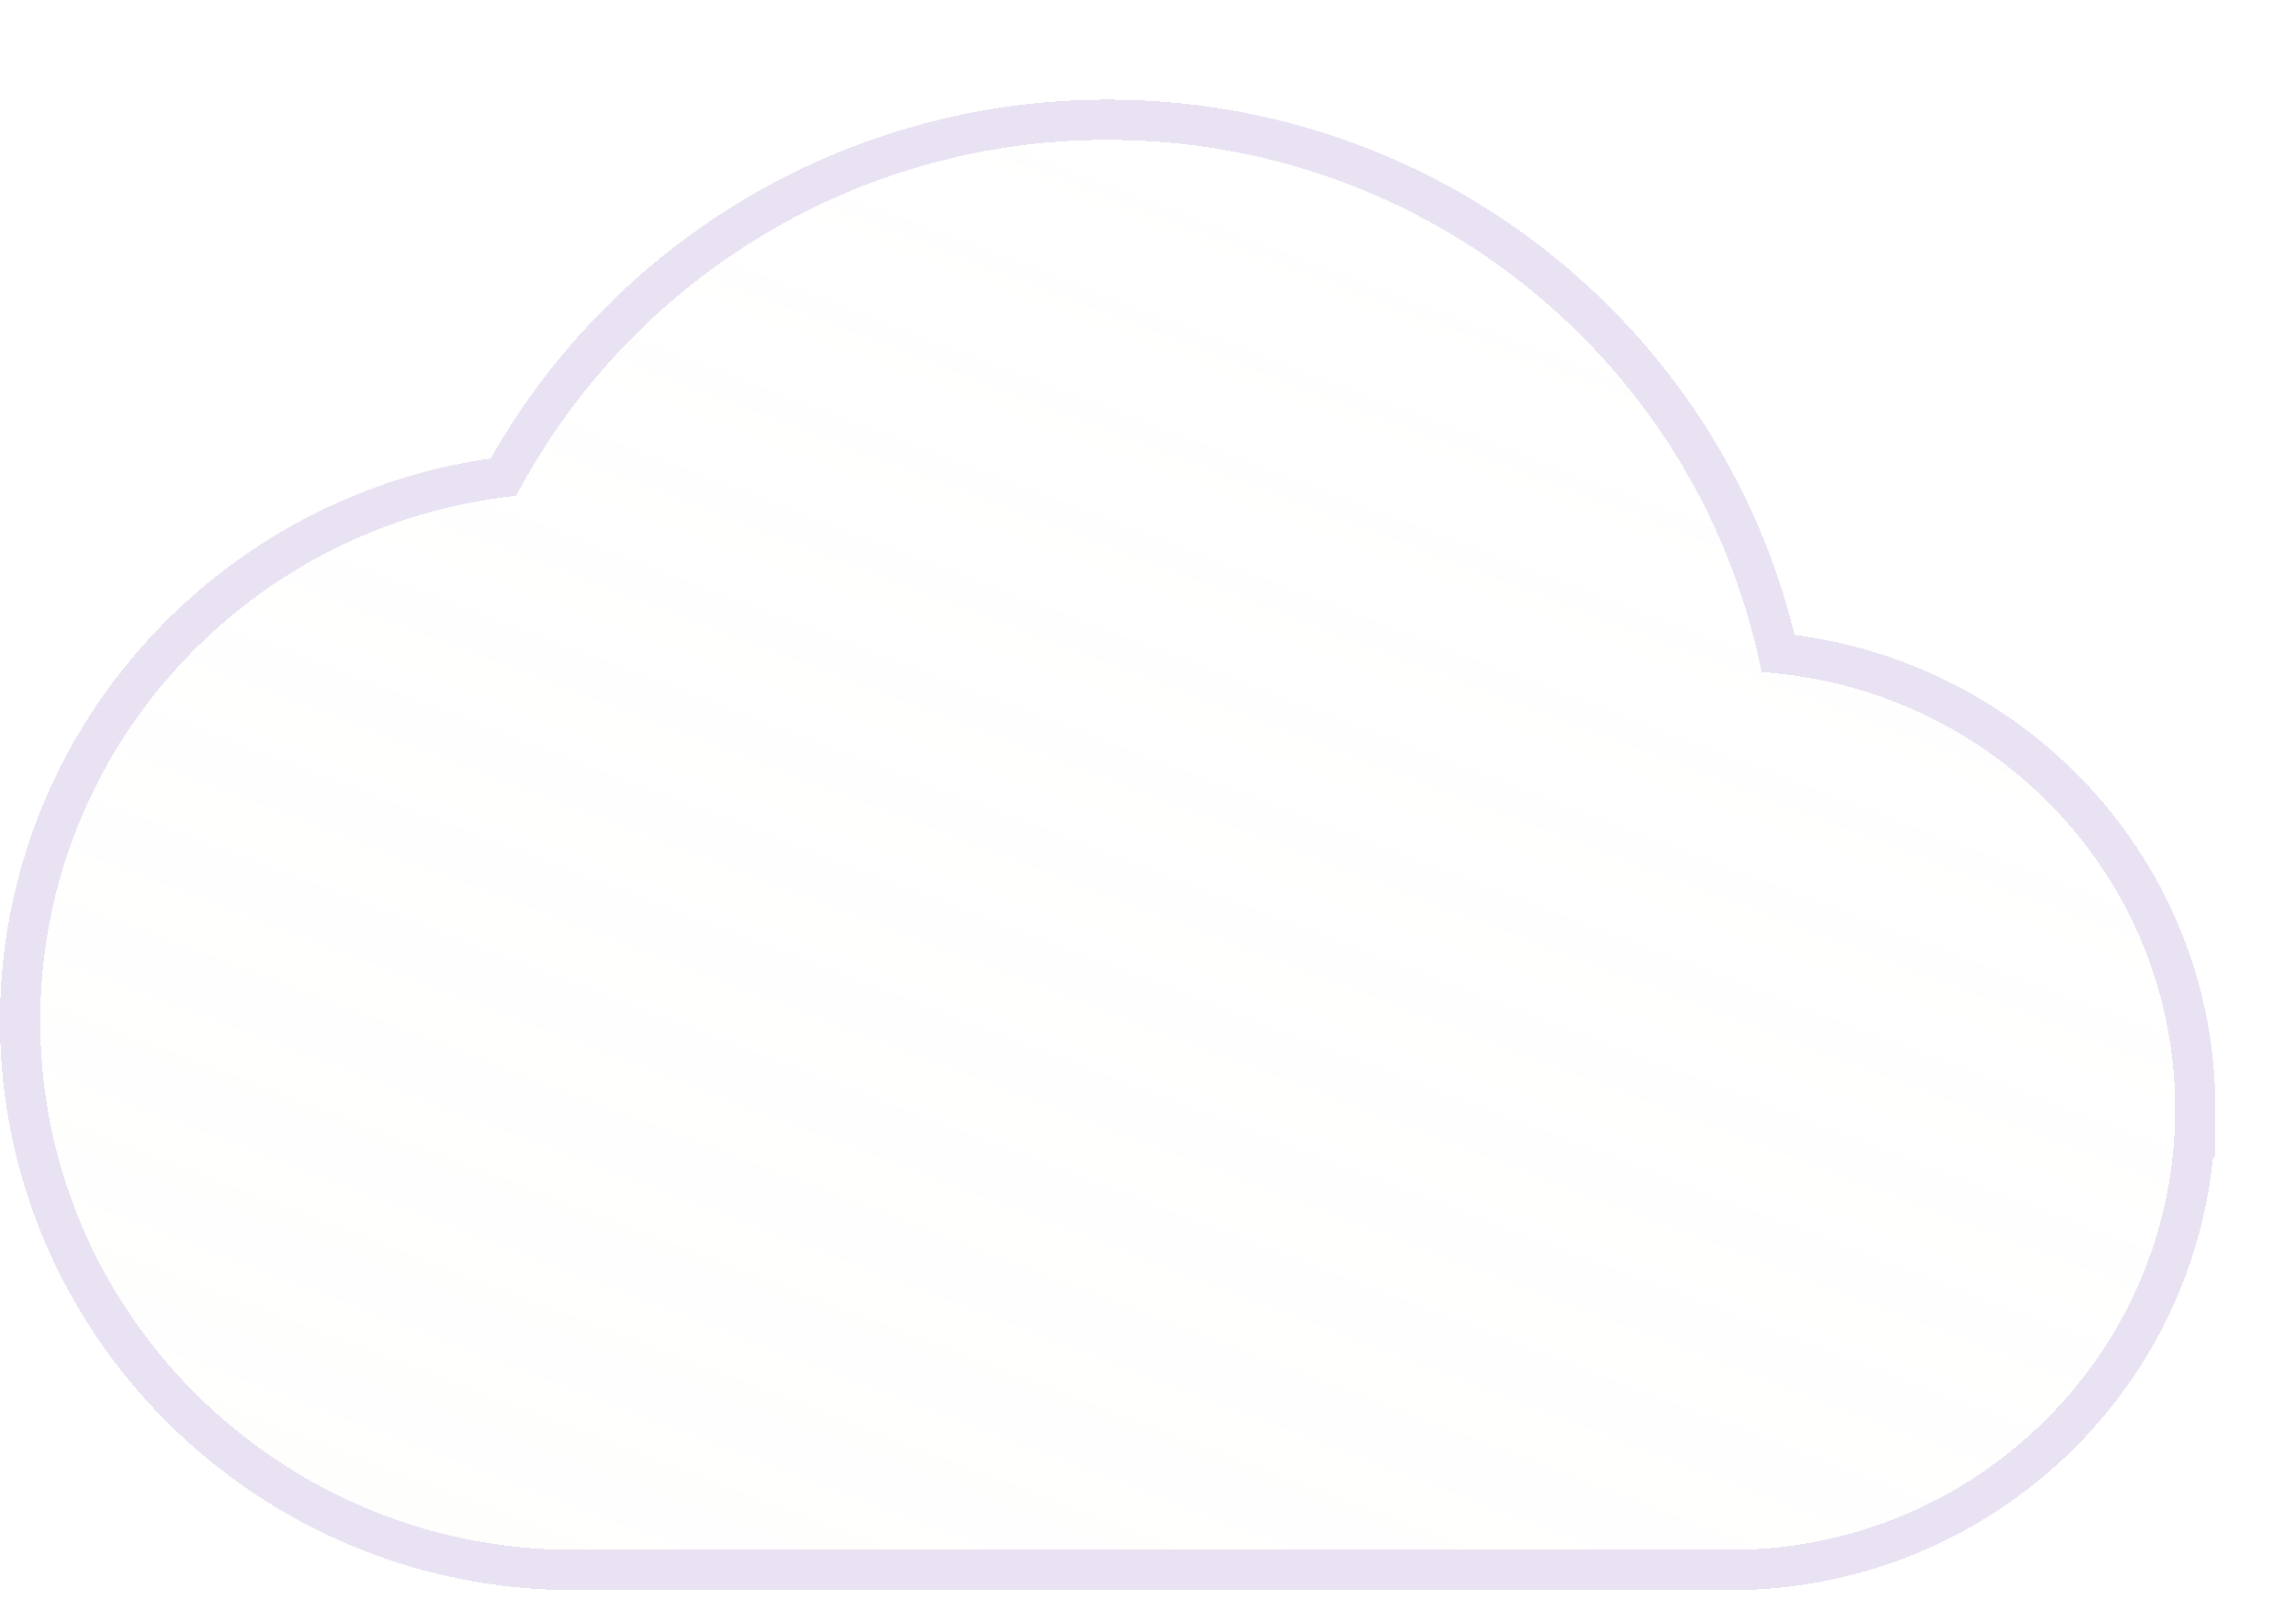 <?xml version="1.0" encoding="utf-8"?>
<svg xmlns="http://www.w3.org/2000/svg" width="57" height="40" fill="none" viewBox="0 0 57 40">
  <g filter="url(#filter0_di_1115_980)" shape-rendering="crispEdges">
    <path fill="url(#paint0_linear_1115_980)" d="M44.731 14.685C43.23 7.138 36.538 1.473 28.5 1.473a16.572 16.572 0 00-14.685 8.837C7.168 11.01 2 16.588 2 23.348c0 7.24 5.94 13.125 13.25 13.125h28.708c6.095 0 11.042-4.9 11.042-10.938 0-5.775-4.527-10.456-10.269-10.85z"/>
    <path stroke="#C8B6E1" stroke-opacity="0.4" d="M55.5 25.535c0-5.919-4.541-10.73-10.356-11.317C43.454 6.624 36.647.973 28.5.973a17.073 17.073 0 00-15.002 8.87C6.73 10.688 1.5 16.417 1.5 23.348c0 7.52 6.169 13.625 13.75 13.625h28.708c6.367 0 11.542-5.12 11.542-11.438z"/>
  </g>
  <defs>
    <filter id="filter0_di_1115_980" width="57" height="39" x="0" y="0.473" color-interpolation-filters="sRGB" filterUnits="userSpaceOnUse">
      <feFlood flood-opacity="0" result="BackgroundImageFix"/>
      <feColorMatrix in="SourceAlpha" result="hardAlpha" values="0 0 0 0 0 0 0 0 0 0 0 0 0 0 0 0 0 0 127 0"/>
      <feOffset dy="1"/>
      <feGaussianBlur stdDeviation="0.5"/>
      <feComposite in2="hardAlpha" operator="out"/>
      <feColorMatrix values="0 0 0 0 0 0 0 0 0 0 0 0 0 0 0 0 0 0 0.1 0"/>
      <feBlend in2="BackgroundImageFix" result="effect1_dropShadow_1115_980"/>
      <feBlend in="SourceGraphic" in2="effect1_dropShadow_1115_980" result="shape"/>
      <feColorMatrix in="SourceAlpha" result="hardAlpha" values="0 0 0 0 0 0 0 0 0 0 0 0 0 0 0 0 0 0 127 0"/>
      <feOffset dx="-1" dy="1"/>
      <feGaussianBlur stdDeviation="0.5"/>
      <feComposite in2="hardAlpha" k2="-1" k3="1" operator="arithmetic"/>
      <feColorMatrix values="0 0 0 0 1 0 0 0 0 1 0 0 0 0 1 0 0 0 0.3 0"/>
      <feBlend in2="shape" result="effect2_innerShadow_1115_980"/>
    </filter>
    <linearGradient id="paint0_linear_1115_980" x1="11" x2="34.5" y1="59.473" y2="-2.027" gradientUnits="userSpaceOnUse">
      <stop stop-color="#F8F4EA" stop-opacity="0.1"/>
      <stop offset="1" stop-color="#F8F4EA" stop-opacity="0"/>
    </linearGradient>
  </defs>
</svg>